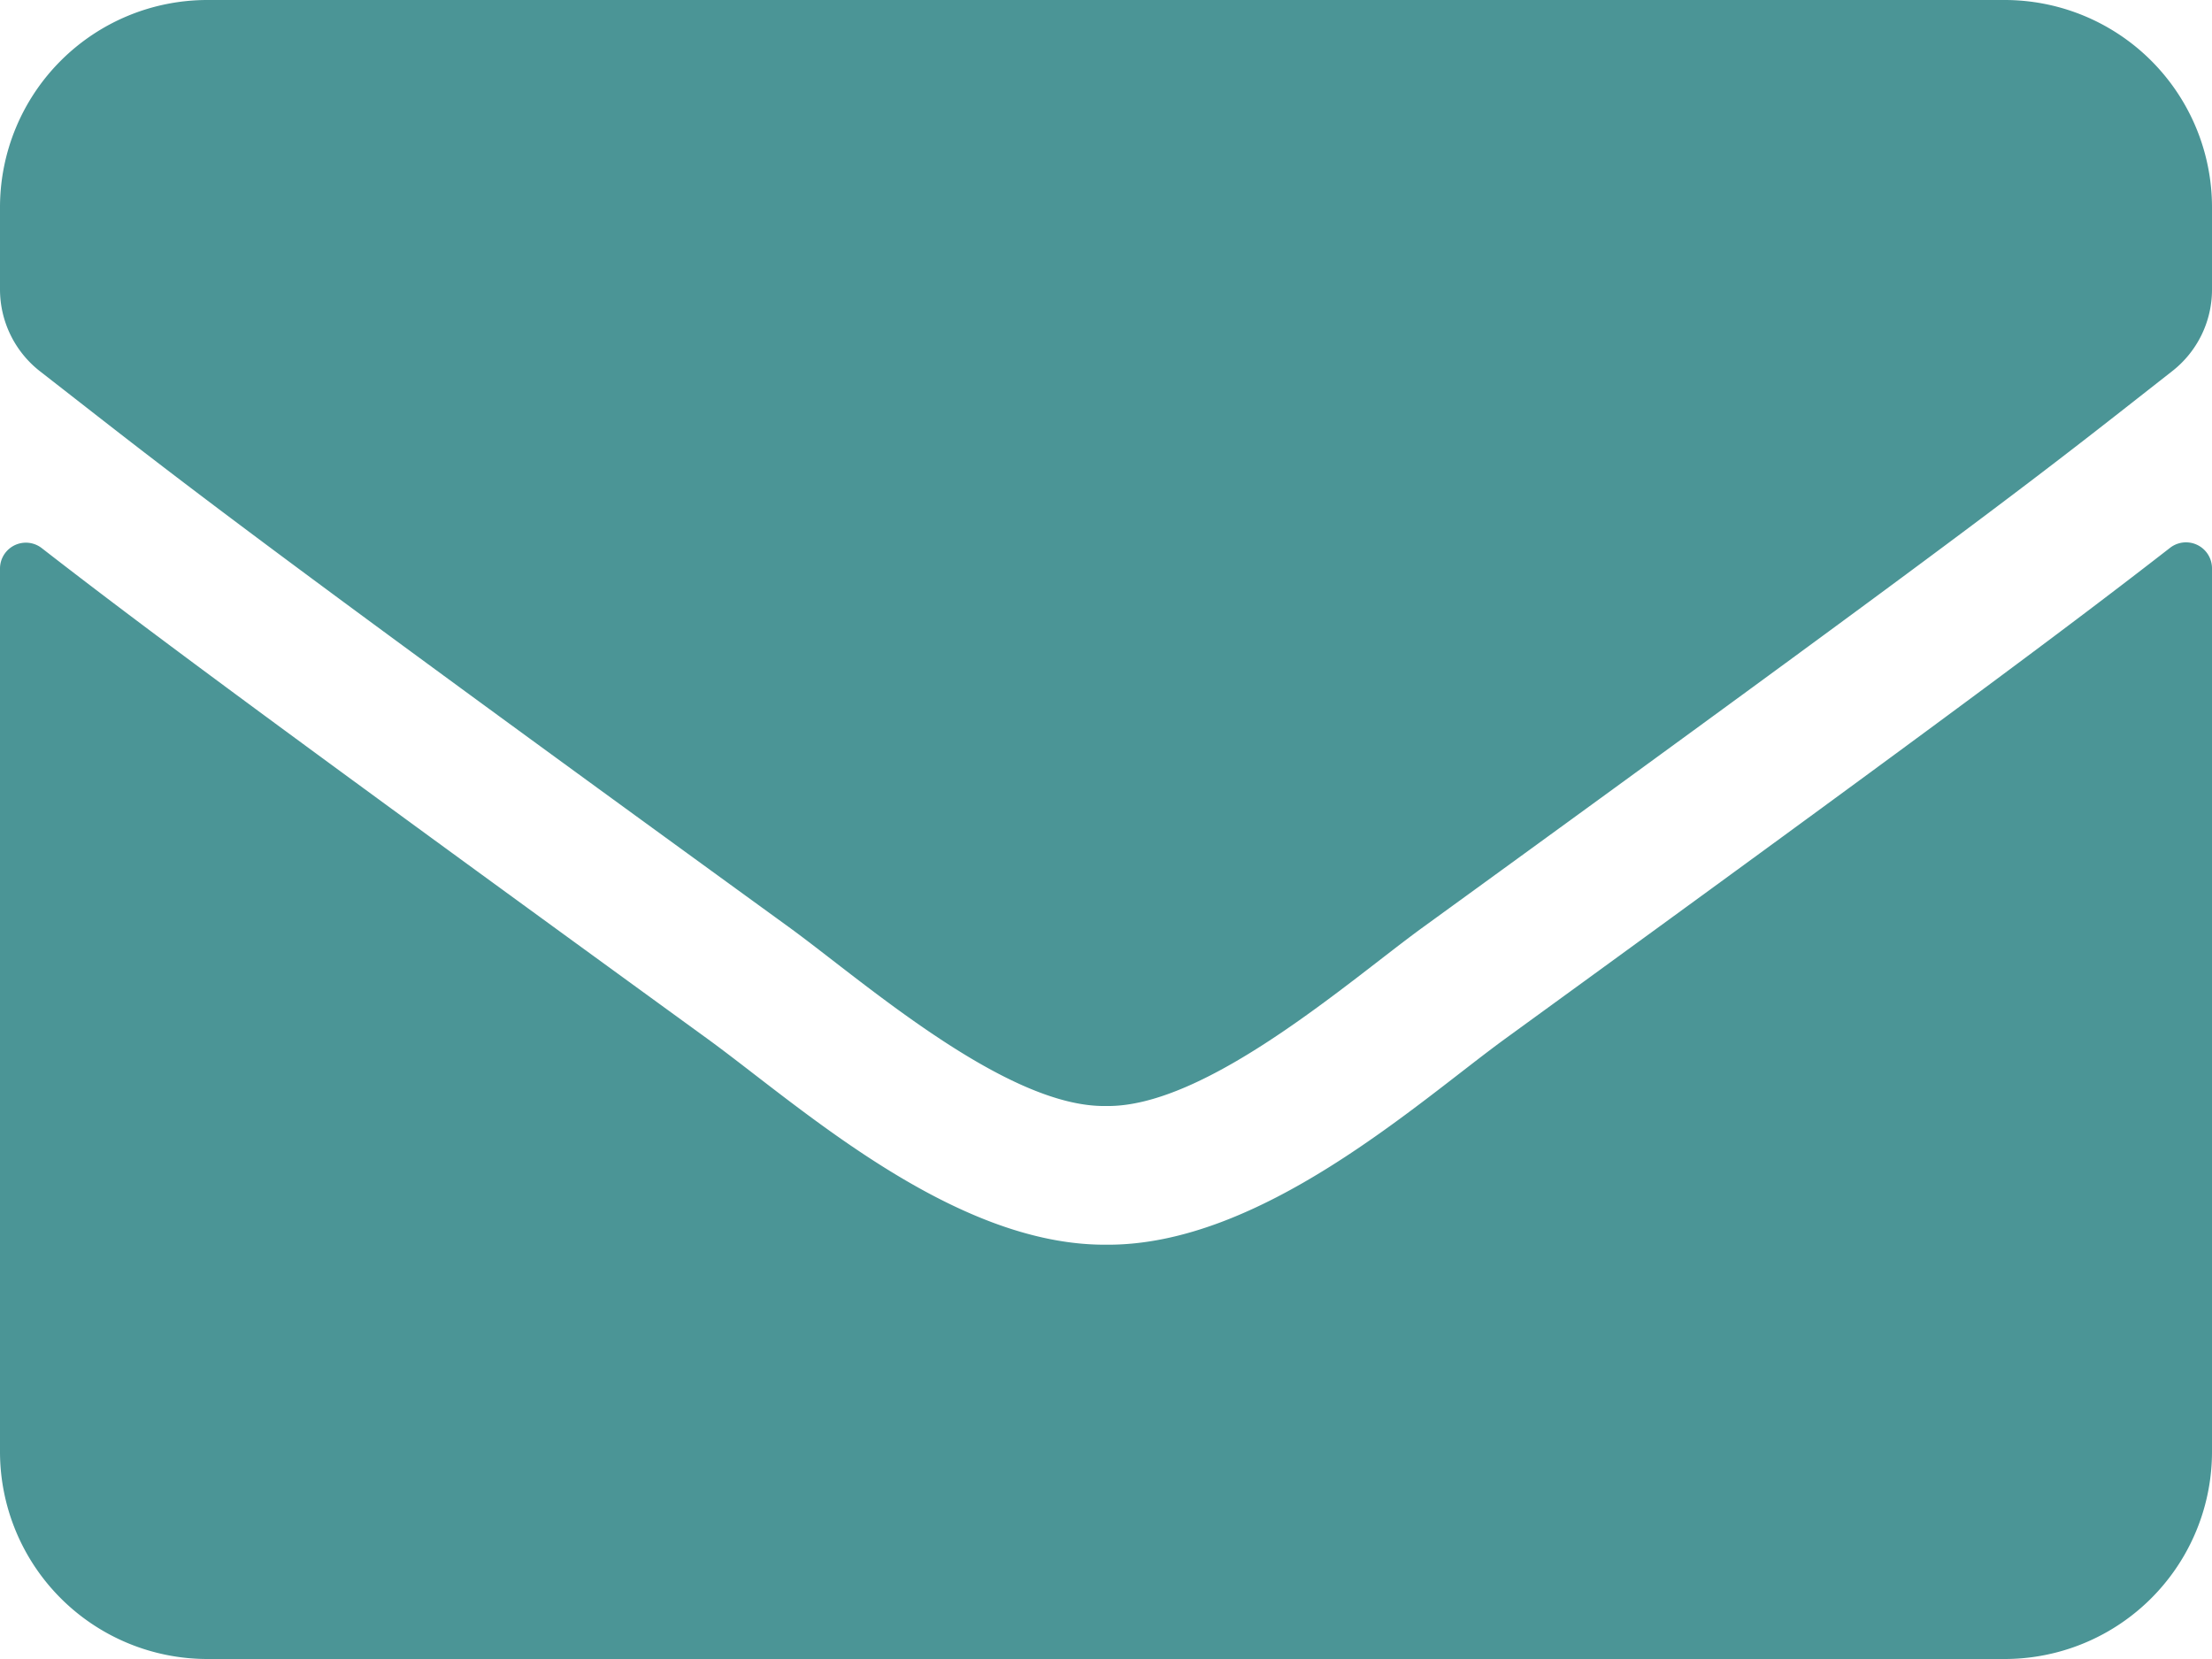 <svg xmlns="http://www.w3.org/2000/svg" width="20" height="15" viewBox="0 0 20 15"><defs><style>.a{fill:#4b9596;}</style></defs><path class="a" d="M19.621,7.453A.235.235,0,0,1,20,7.637v7.988A1.875,1.875,0,0,1,18.125,17.5H1.875A1.875,1.875,0,0,1,0,15.625V7.641a.234.234,0,0,1,.379-.184C1.254,8.137,2.414,9,6.4,11.895c.824.6,2.215,1.867,3.6,1.859,1.395.012,2.813-1.281,3.605-1.859C17.59,9,18.746,8.133,19.621,7.453ZM10,12.5c.906.016,2.211-1.141,2.867-1.617,5.184-3.762,5.578-4.09,6.773-5.027A.935.935,0,0,0,20,5.117V4.375A1.875,1.875,0,0,0,18.125,2.5H1.875A1.875,1.875,0,0,0,0,4.375v.742a.94.94,0,0,0,.359.738c1.2.934,1.59,1.266,6.773,5.027C7.789,11.359,9.094,12.516,10,12.5Z" transform="translate(0 -2.5)"/></svg>